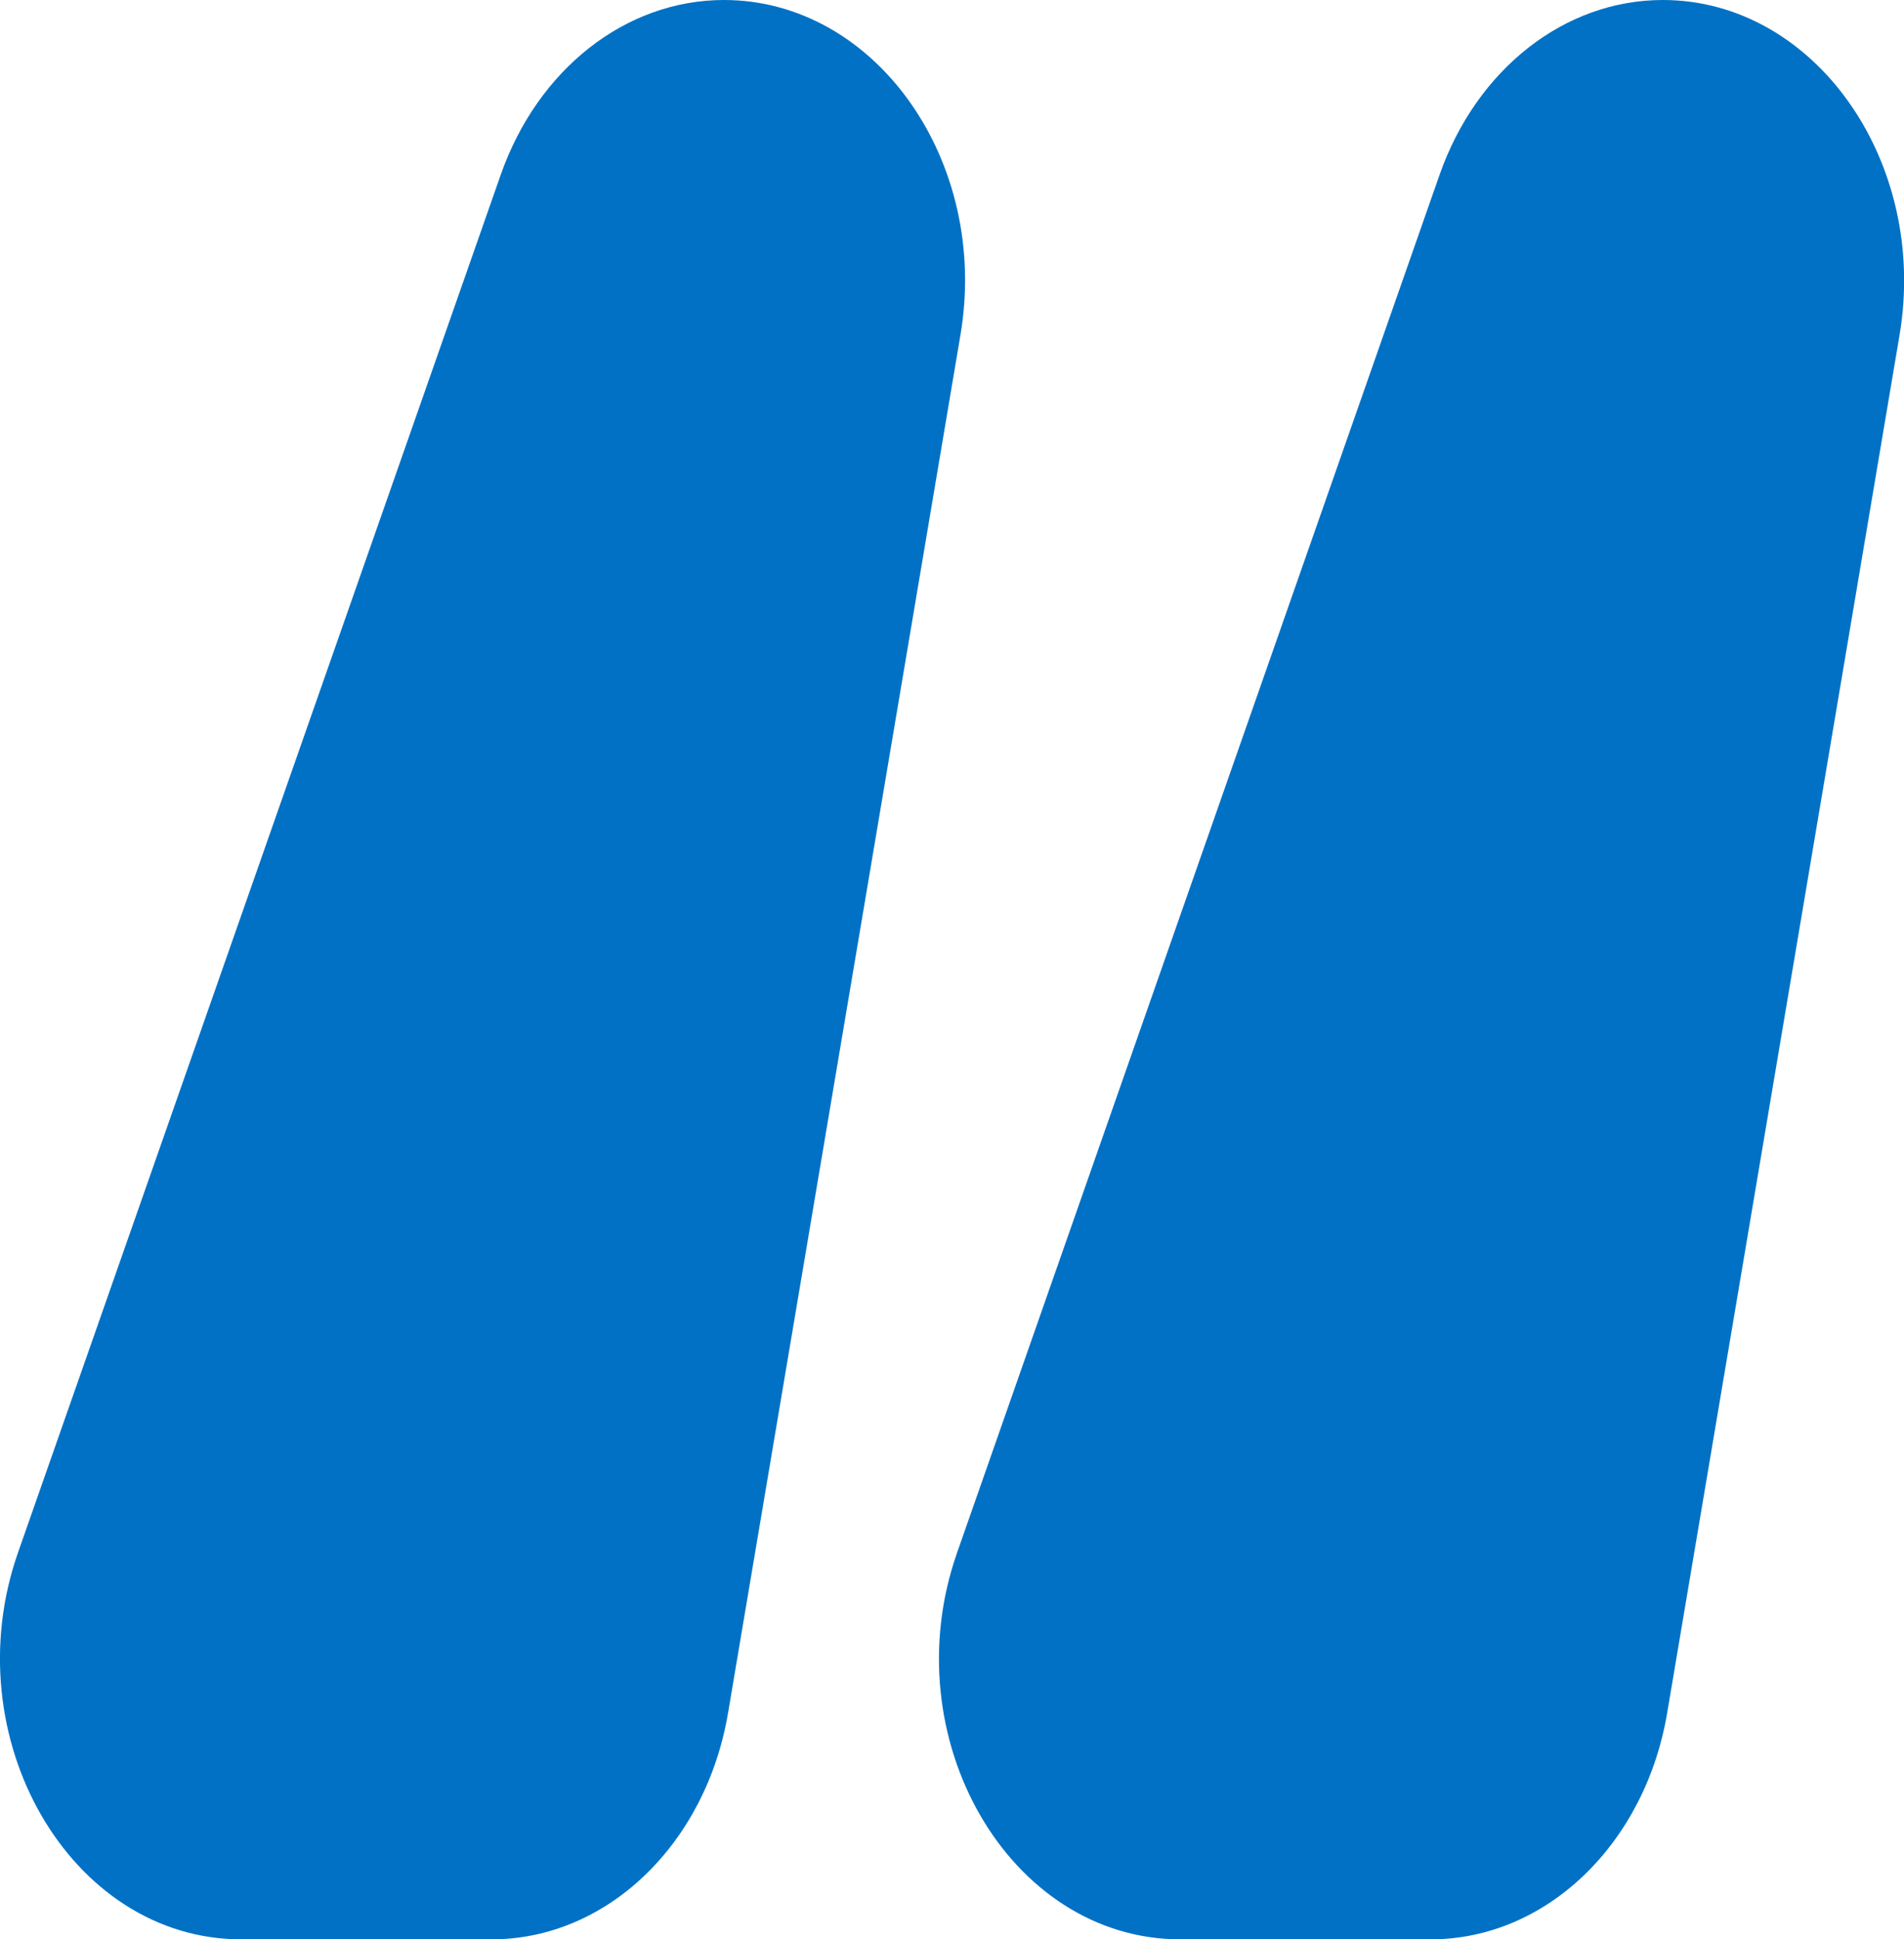  <svg xmlns="http://www.w3.org/2000/svg" x="0px" y="0px" viewBox="0 0 68.75 70" style="vertical-align: middle; max-width: 100%; width: 100%;" width="100%">
   <g>
    <path d="M26.14,0L26.14,0c-3.54,0-6.72,2.49-8.06,6.31L0.65,56.04C-1.68,62.7,2.53,70,8.71,70h9.04   c4.16,0,7.74-3.43,8.54-8.18l8.39-49.73C35.74,5.83,31.62,0,26.14,0z" fill="rgb(0,113,197)">
    </path>
    <path d="M60.04,0L60.04,0c-3.54,0-6.72,2.49-8.06,6.31L34.56,56.04C32.22,62.7,36.43,70,42.62,70h9.04   c4.16,0,7.74-3.43,8.54-8.18l8.39-49.73C69.64,5.83,65.52,0,60.04,0z" fill="rgb(0,113,197)">
    </path>
   </g>
  </svg>
